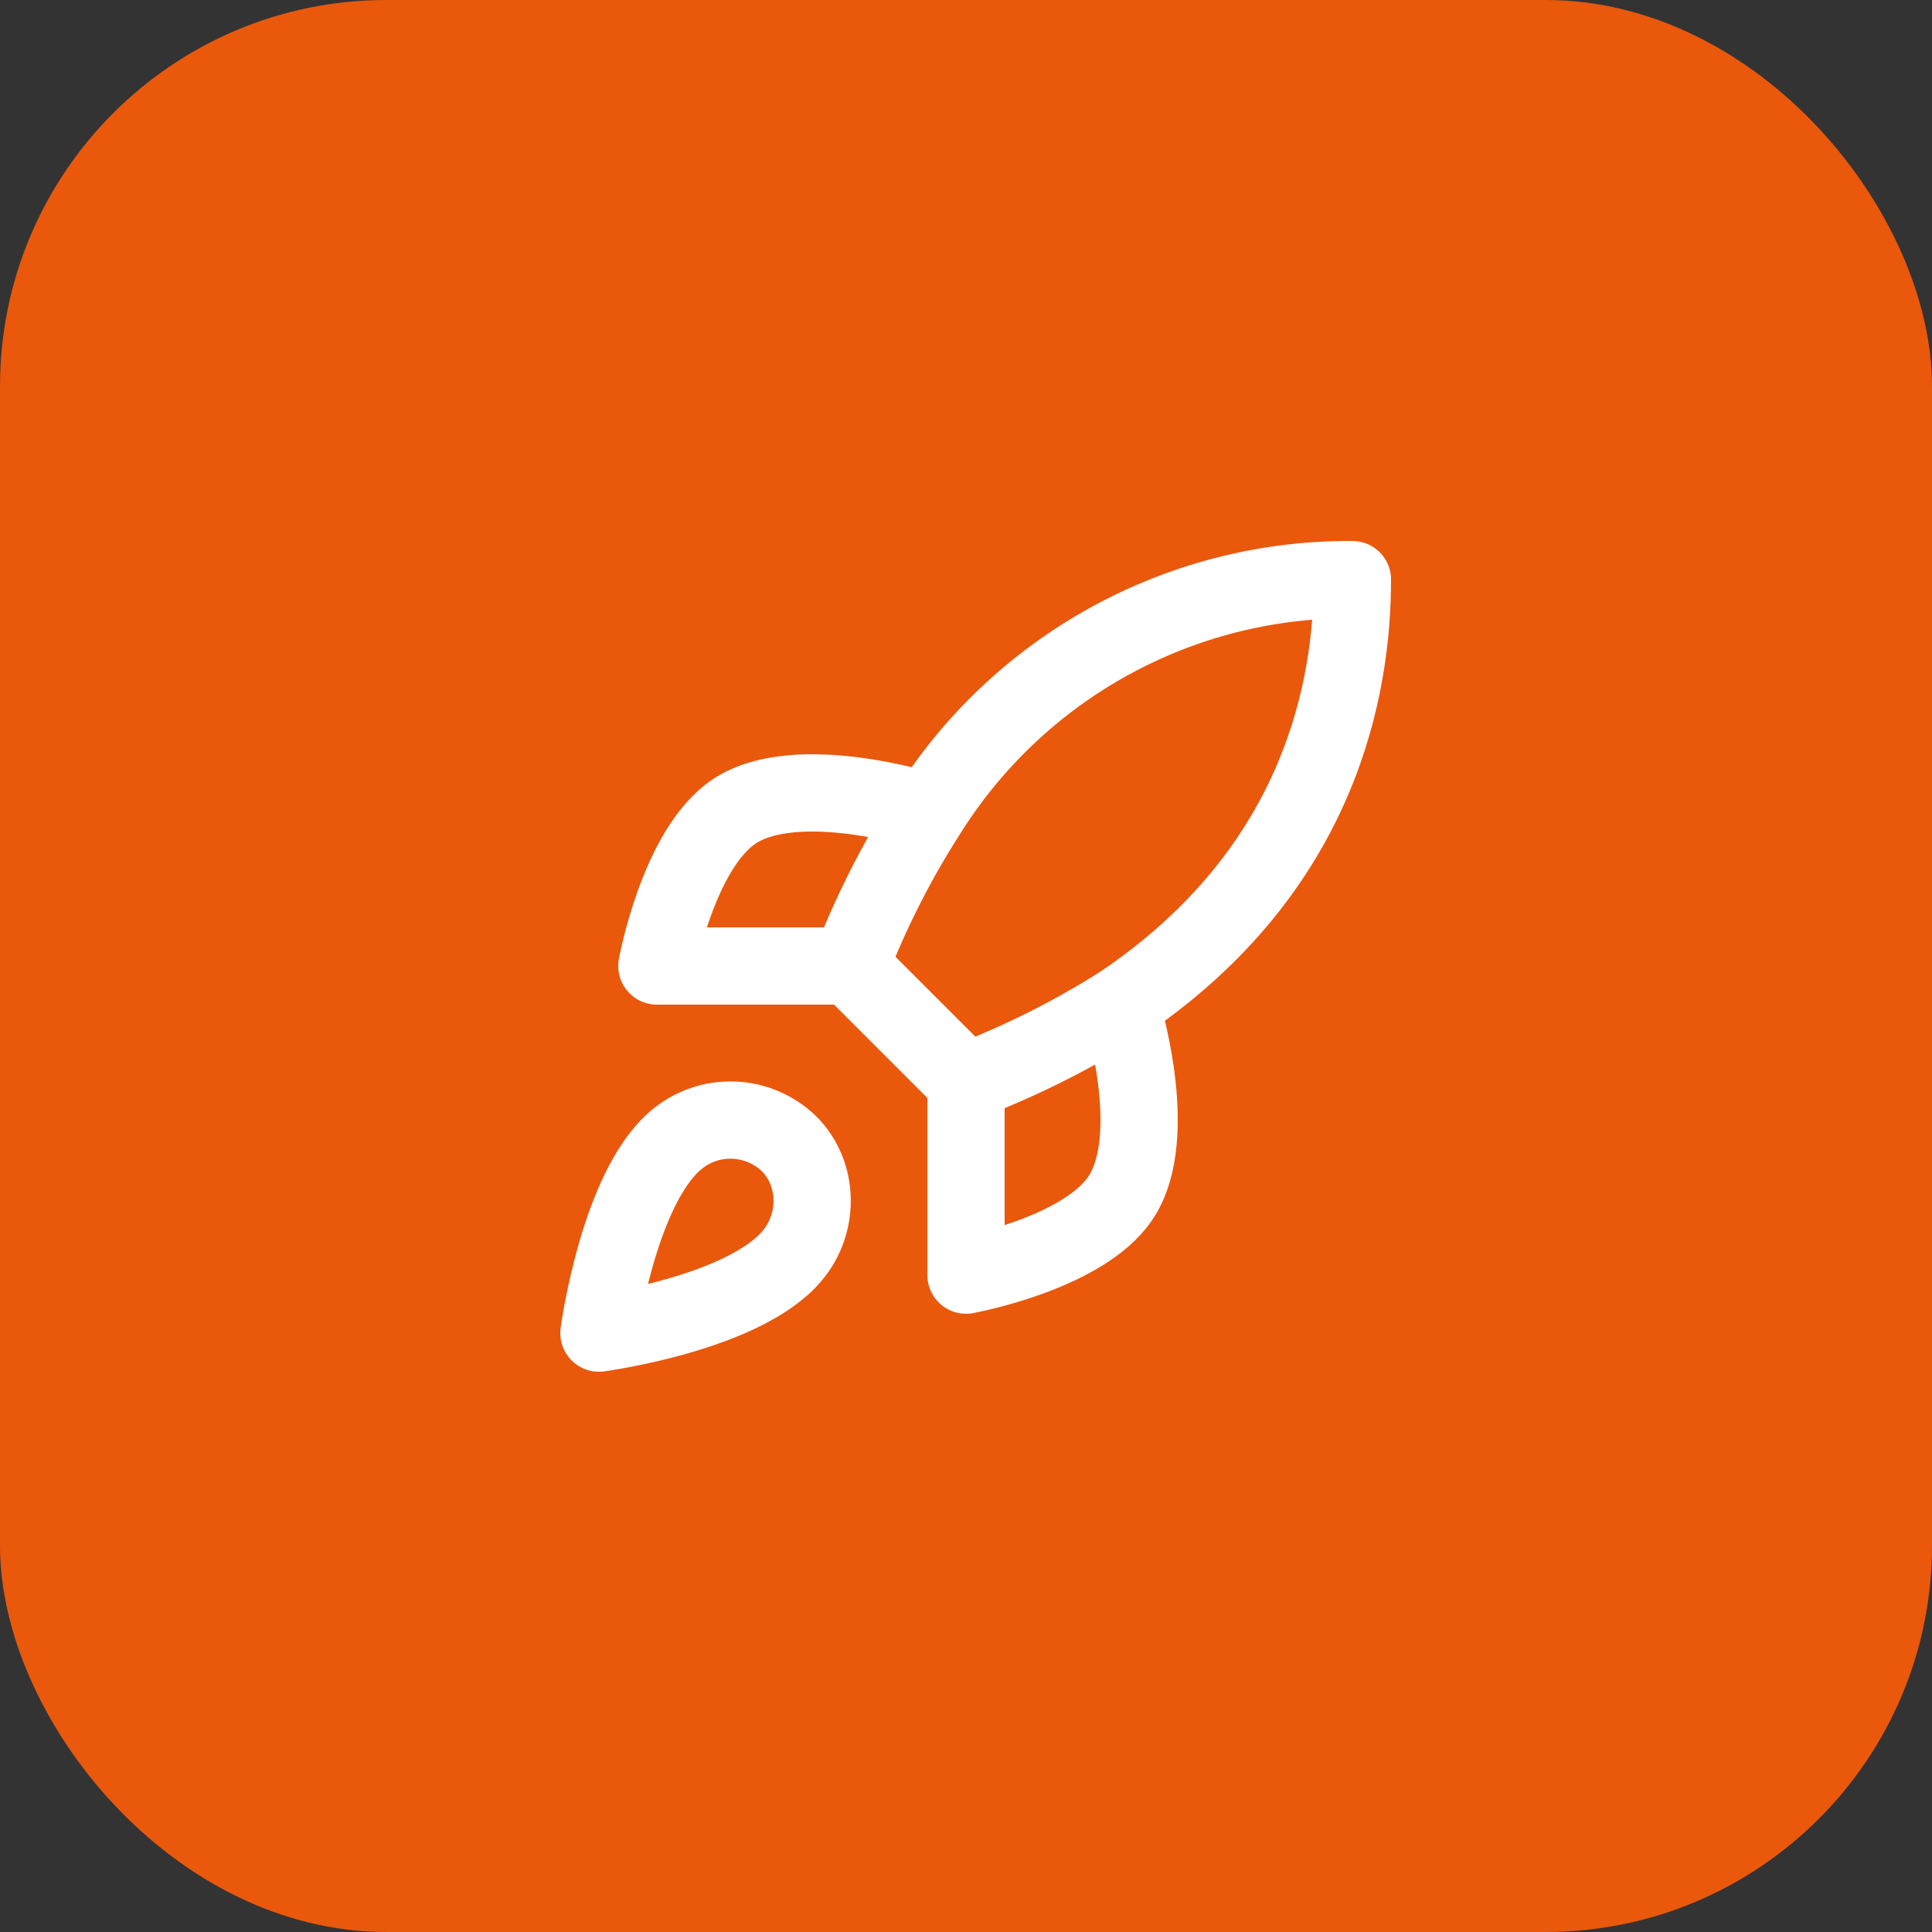 <svg xmlns="http://www.w3.org/2000/svg" width="50" height="50" viewBox="0 0 50 50" fill="none"><rect x="0" y="0" width="50" height="50" fill="#333333" stroke="none"/><rect width="50" height="50" rx="10" fill="#EA580C"></rect><path d="M17.5 29.5C16 30.76 15.5 34.5 15.5 34.5C15.5 34.5 19.24 34 20.5 32.5C21.21 31.66 21.2 30.37 20.41 29.59C20.021 29.219 19.509 29.005 18.972 28.988C18.435 28.971 17.911 29.154 17.5 29.5Z" stroke="white" stroke-width="2" stroke-linecap="round" stroke-linejoin="round"></path><path d="M25 28L22 25C22.532 23.619 23.202 22.296 24 21.05C25.165 19.187 26.788 17.653 28.713 16.594C30.638 15.535 32.803 14.986 35 15C35 17.72 34.22 22.5 29 26C27.737 26.799 26.397 27.468 25 28Z" stroke="white" stroke-width="2" stroke-linecap="round" stroke-linejoin="round"></path><path d="M22 25H17C17 25 17.55 21.97 19 21C20.62 19.92 24 21 24 21" stroke="white" stroke-width="2" stroke-linecap="round" stroke-linejoin="round"></path><path d="M25 28V33C25 33 28.03 32.45 29 31C30.08 29.38 29 26 29 26" stroke="white" stroke-width="2" stroke-linecap="round" stroke-linejoin="round"></path></svg>